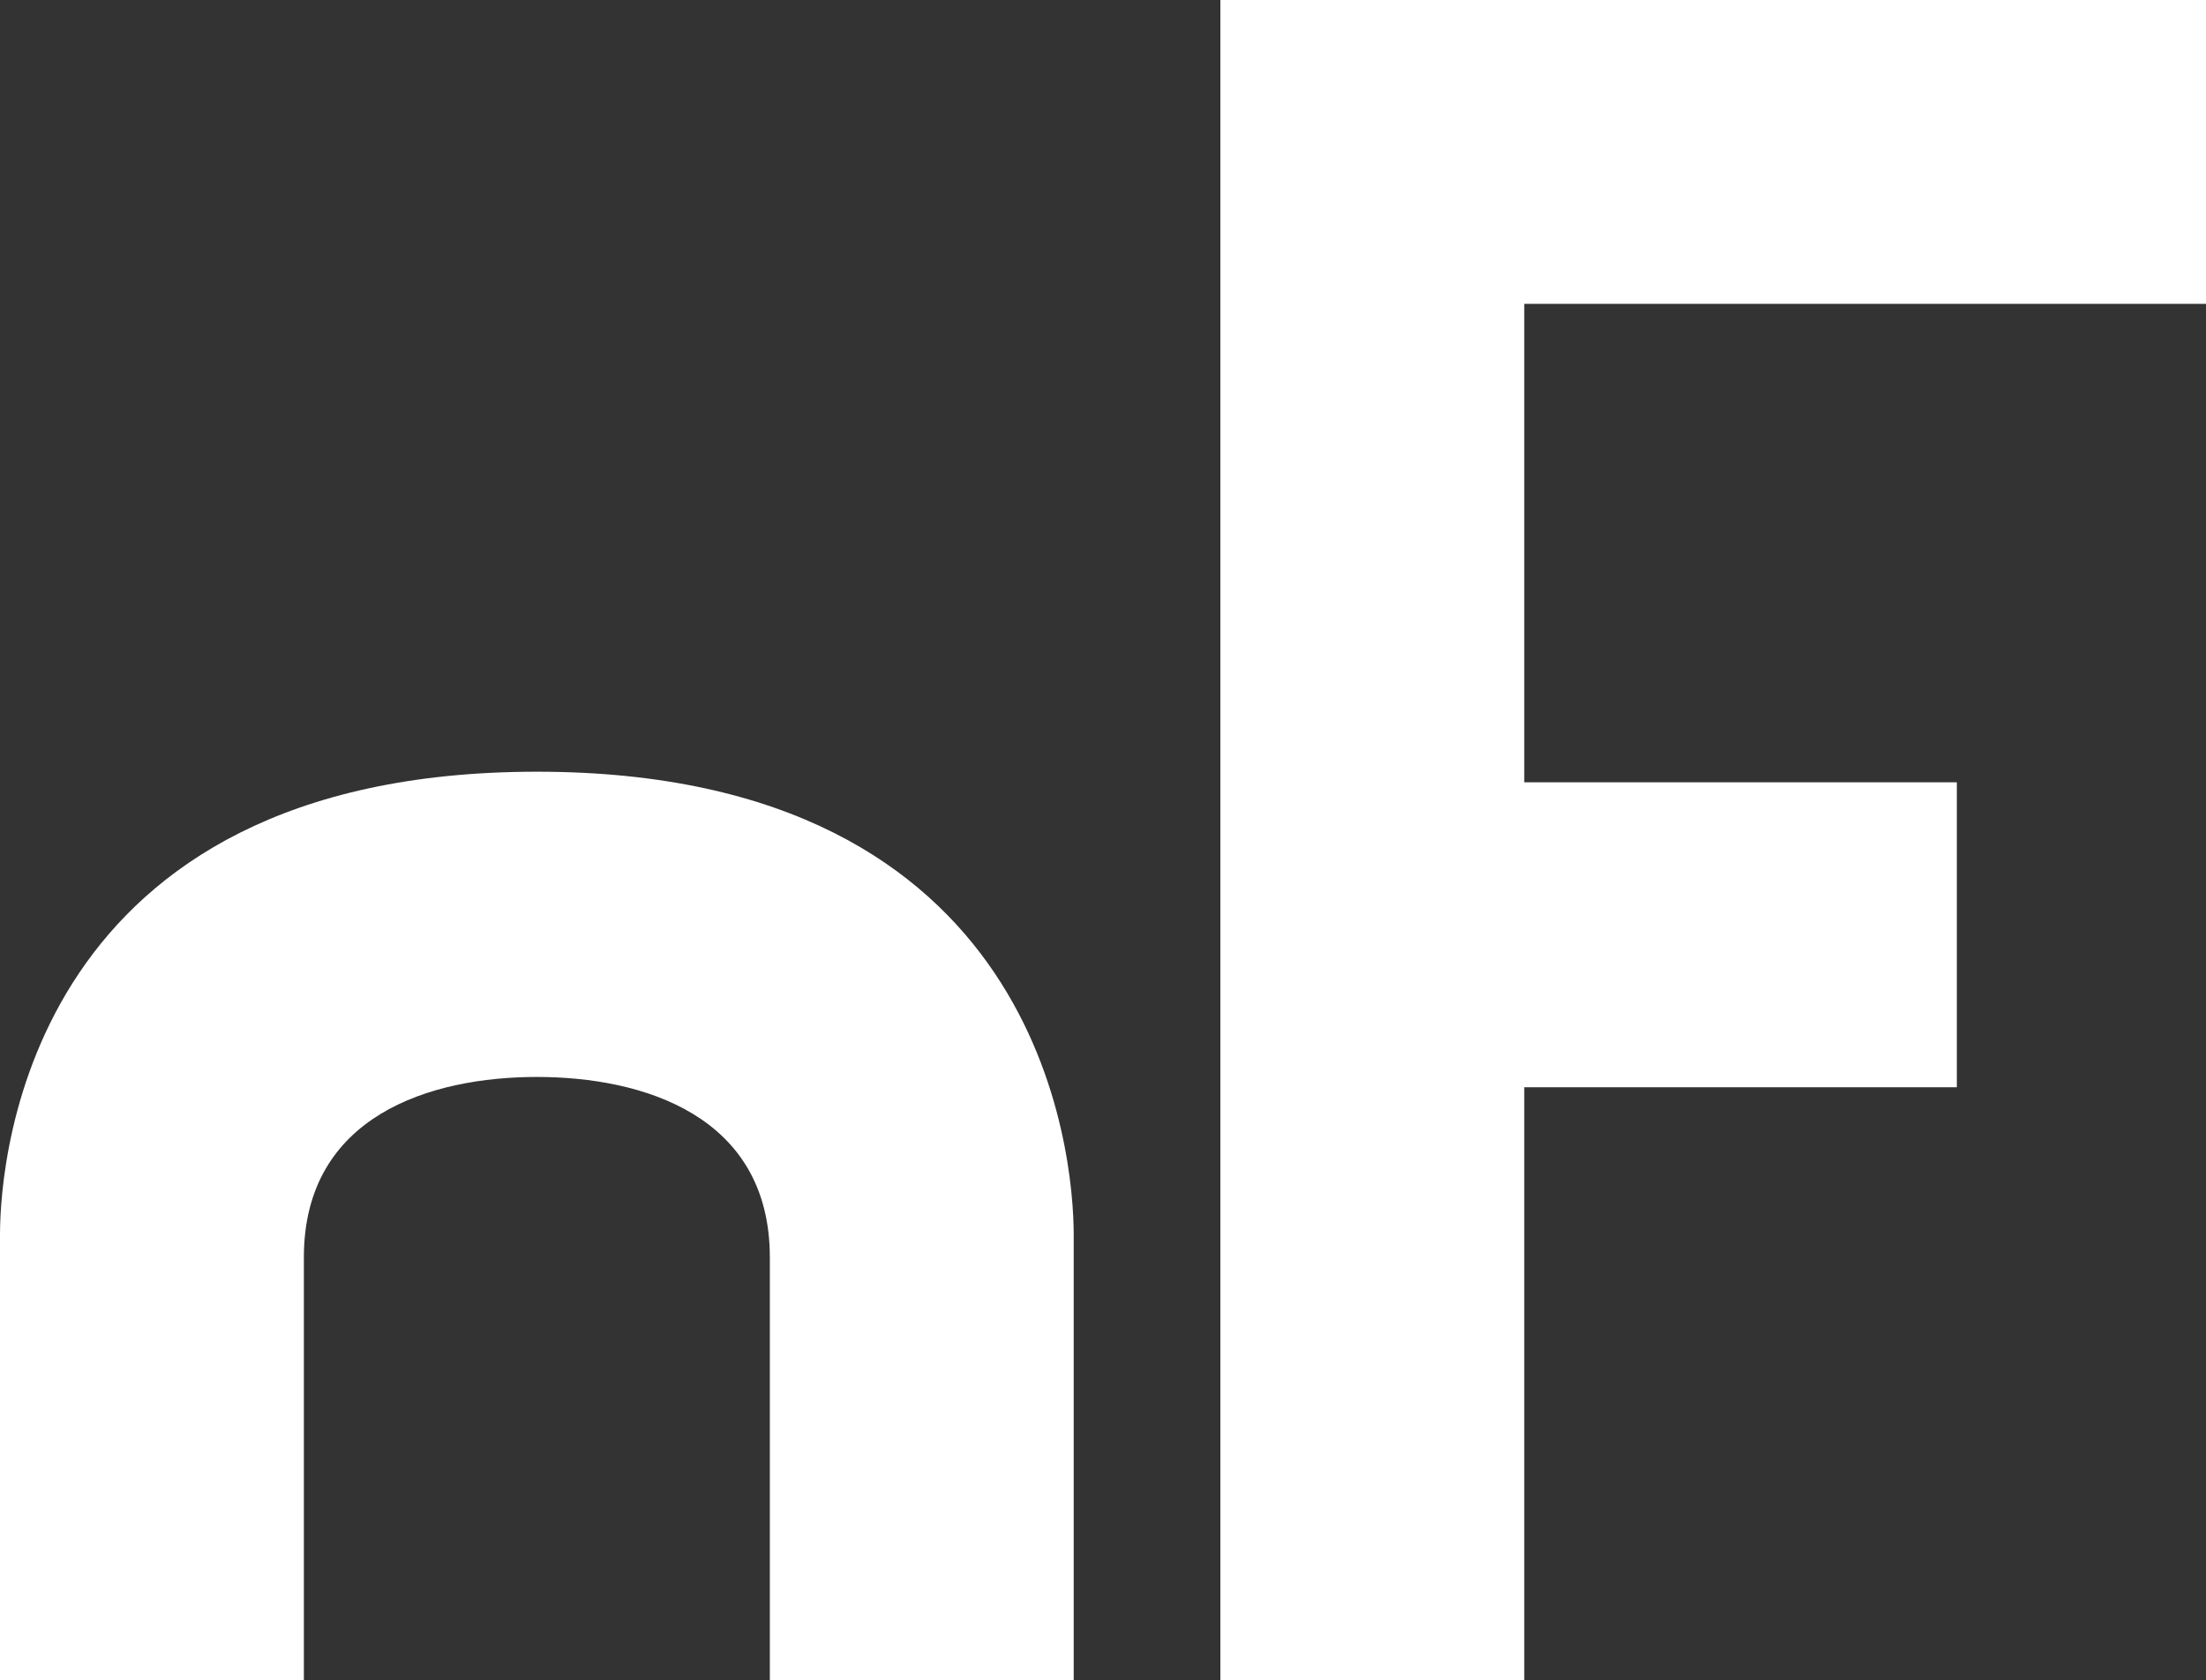 <?xml version="1.0" encoding="UTF-8"?>
<svg id="Layer_2" data-name="Layer 2" xmlns="http://www.w3.org/2000/svg" viewBox="0 0 300.05 228.56">
  <rect x="0" y="0" width="300.05" height="228.56" fill="#333333" stroke="none"/>
  <defs>
    <style>
      .cls-1 {
        fill: #fff;
      }
    </style>
  </defs>
  <g id="Layer_1-2" data-name="Layer 1">
    <polygon class="cls-1" points="300.05 41.33 300.05 0 165.99 0 165.99 34.8 165.99 41.33 165.99 106.41 165.99 147.89 165.99 228.56 207.32 228.56 207.32 147.89 266.16 147.89 266.16 106.41 207.32 106.41 207.32 41.33 300.05 41.33"/>
    <path class="cls-1" d="M73.02,104.97C4.4,104.97,0,156.93,0,167.97v60.59h41.33v-57.52c0-19.33,17.31-24.55,31.69-24.55s31.69,5.22,31.69,24.55v57.52h41.33v-60.59c0-11.04-4.4-63-73.02-63Z"/>
  </g>
</svg>
